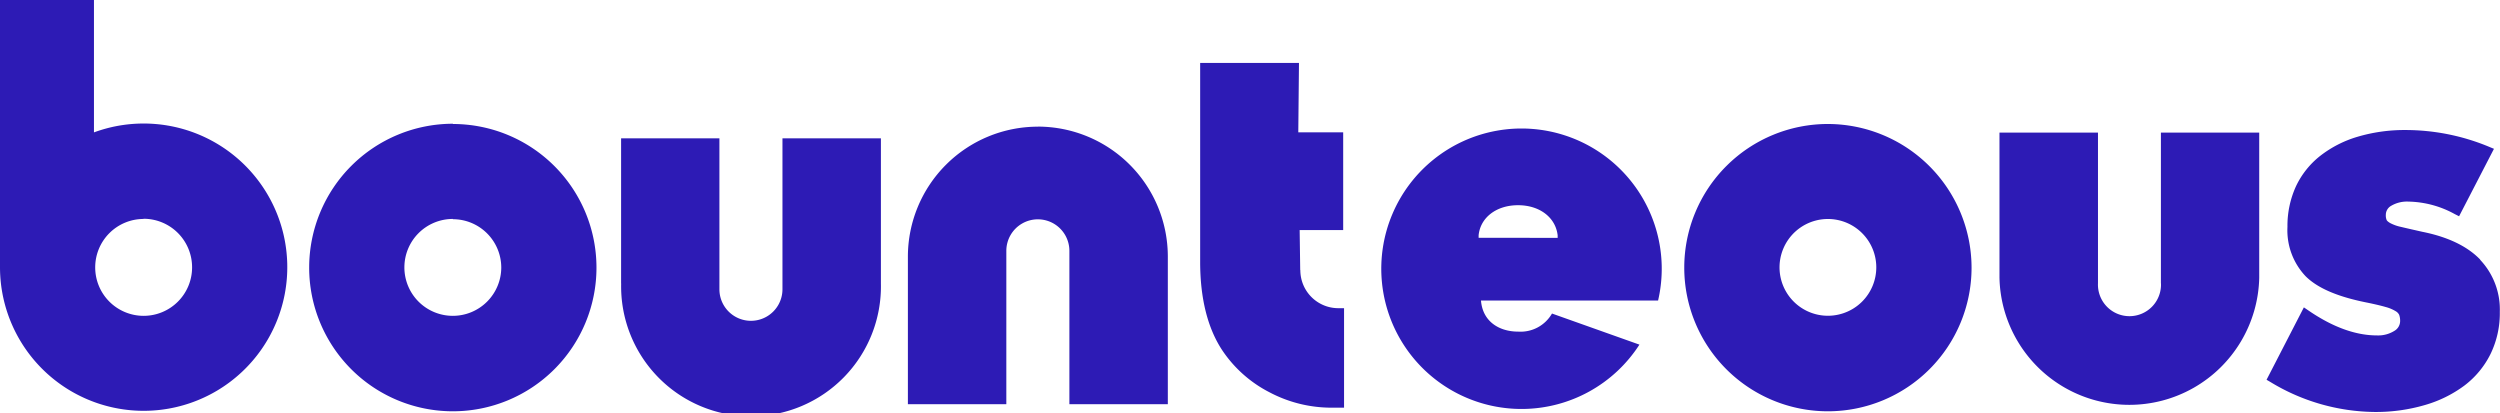 <svg xmlns="http://www.w3.org/2000/svg" id="Layer_1" data-name="Layer 1" viewBox="0 0 402.03 66.49"><defs><style>.cls-1{fill:#2d1bb5;}</style></defs><path class="cls-1" d="M209.11,43.45a6.11,6.11,0,0,0,6.1,6.11h.93v16h-.59l-1.39,0a21.31,21.31,0,0,1-10-2.47,20.24,20.24,0,0,1-7.56-6.69C194.21,52.83,193,48,193,42.12v-32h15.89l-.11,11.16H216V37h-7l.09,6.44M72.83,19.94A23.1,23.1,0,1,1,49.72,43a23.13,23.13,0,0,1,23.11-23.1m0,15.31A7.79,7.79,0,1,0,80.61,43,7.79,7.79,0,0,0,72.83,35.25ZM0,43V0H15.11V21.29h0A23.1,23.1,0,1,1,0,43m23.1-7.79A7.79,7.79,0,1,0,30.89,43,7.8,7.8,0,0,0,23.1,35.18ZM99.89,45.6a20.89,20.89,0,1,0,41.77,0V22.25H125.83l0,24.27a5.07,5.07,0,1,1-10.14,0V22.25H99.88V45.6M317.05,43A23.1,23.1,0,1,1,294,19.94,23.14,23.14,0,0,1,317.05,43Zm-15.32,0a7.78,7.78,0,1,0-2.28,5.5A7.79,7.79,0,0,0,301.73,43Zm45.78,2.55a5.07,5.07,0,1,1-10.13,0V21.32H321.54V44.25l0,.42a20.89,20.89,0,0,0,41.77,0V21.32H347.5V45.59M166.92,20.37A20.91,20.91,0,0,0,146,41.26V65h15.83V40.34a5.07,5.07,0,0,1,10.14,0V65h15.83l0-23.75a20.91,20.91,0,0,0-20.88-20.89m231.94,21.4c-2.06-2.15-5.2-3.66-9.3-4.48-1.42-.32-2.57-.58-3.44-.79a6.6,6.6,0,0,1-1.77-.63c-.42-.25-.53-.43-.55-.48a1.93,1.93,0,0,1-.13-.82,1.66,1.66,0,0,1,.87-1.47,5,5,0,0,1,2.78-.67,16,16,0,0,1,7.42,2l.71.36,5.61-10.85-.8-.33a35,35,0,0,0-13.41-2.69A26.54,26.54,0,0,0,379.1,22a18.11,18.11,0,0,0-6,3.08A13.61,13.61,0,0,0,369.2,30a15.31,15.31,0,0,0-1.35,6.49,10.74,10.74,0,0,0,2.9,7.91c1.9,1.91,5.09,3.29,9.74,4.23,1.3.26,2.36.51,3.15.74a6.12,6.12,0,0,1,1.64.69,1.37,1.37,0,0,1,.54.58,2.88,2.88,0,0,1,.15,1,1.83,1.83,0,0,1-.93,1.57,4.91,4.91,0,0,1-2.8.73c-3.43,0-7.12-1.34-11-4l-.75-.51-6,11.64.65.38a32.82,32.82,0,0,0,16.69,4.8,28,28,0,0,0,8.1-1.11A19.77,19.77,0,0,0,396.31,62a14.35,14.35,0,0,0,4.2-5.08A15,15,0,0,0,402,50.15a11.64,11.64,0,0,0-3.17-8.38M266.63,48.33H238.16c.27,3.38,2.92,5,6,5a5.83,5.83,0,0,0,5.42-2.91l14.06,5a22.55,22.55,0,1,1,3-7.09ZM250.49,38.25l0-.4C250.17,35,247.63,33,244.12,33s-6.06,2-6.34,4.84l0,.4Z"></path></svg>